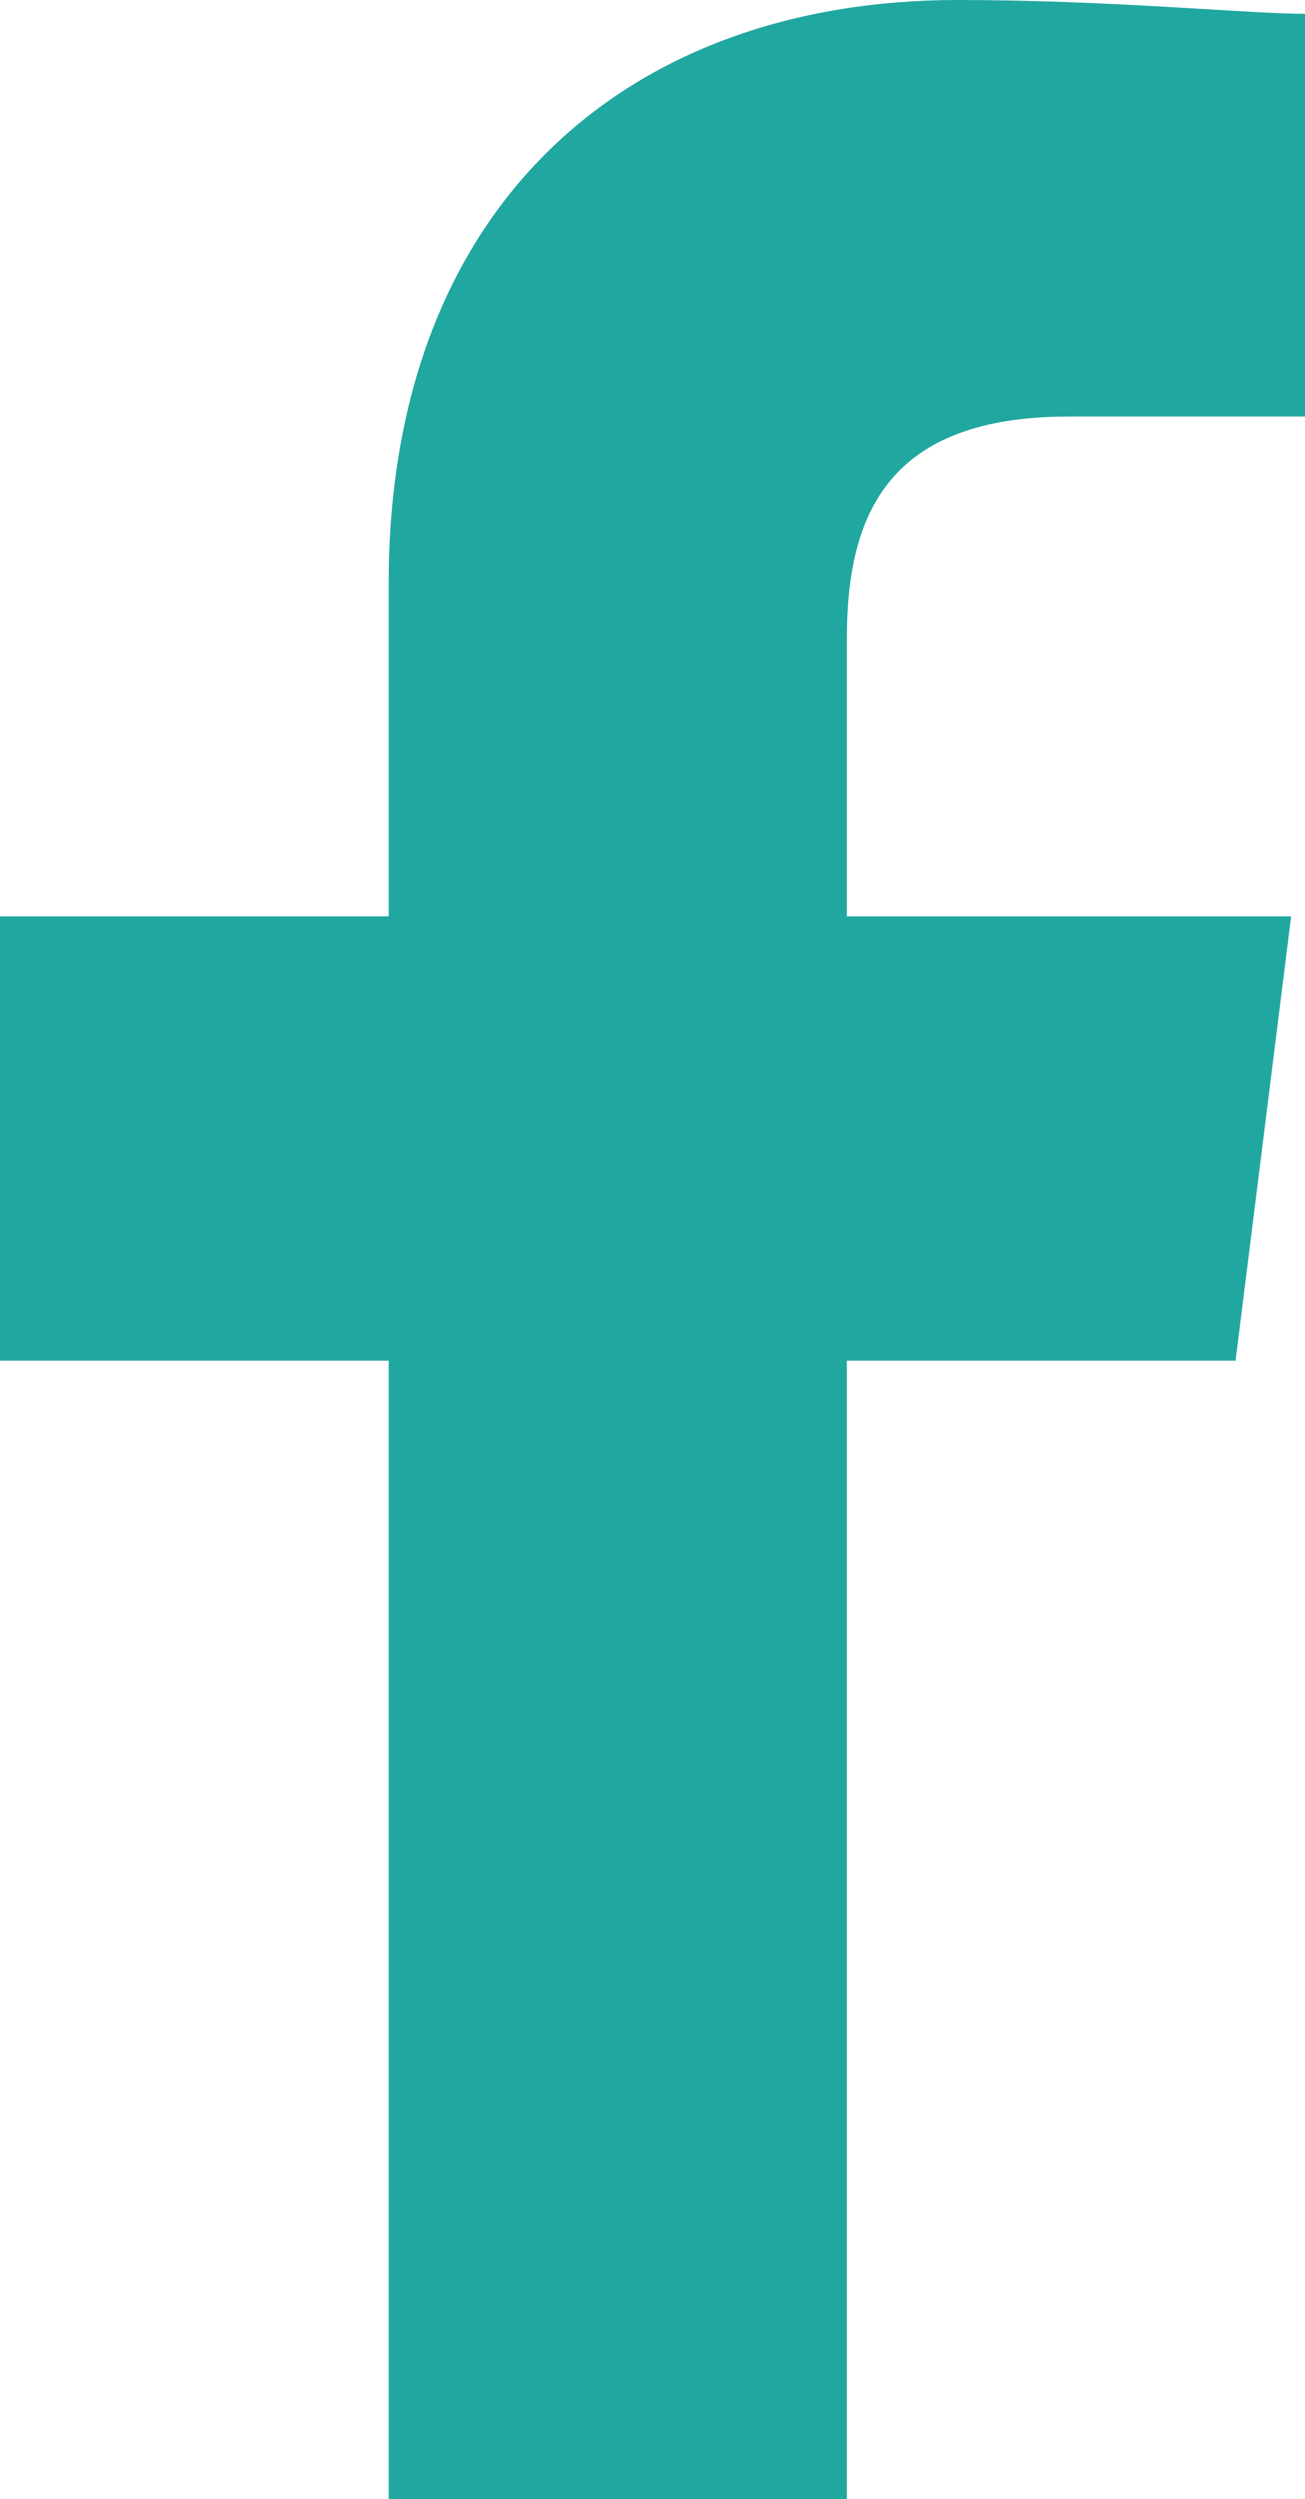 <?xml version="1.0" encoding="UTF-8"?> <svg xmlns="http://www.w3.org/2000/svg" width="12.533" height="24" viewBox="0 0 12.533 24"><path id="facebook-green" d="M88.133,24V13.067h3.733L92.4,8.8H88.133V6.133c0-1.2.4-2.133,2.133-2.133h2.267V.133C92,.133,90.667,0,89.2,0,86,0,83.733,2,83.733,5.6V8.8H80v4.267h3.733V24Z" transform="translate(-80)" fill="#20a7a0" fill-rule="evenodd"></path></svg> 